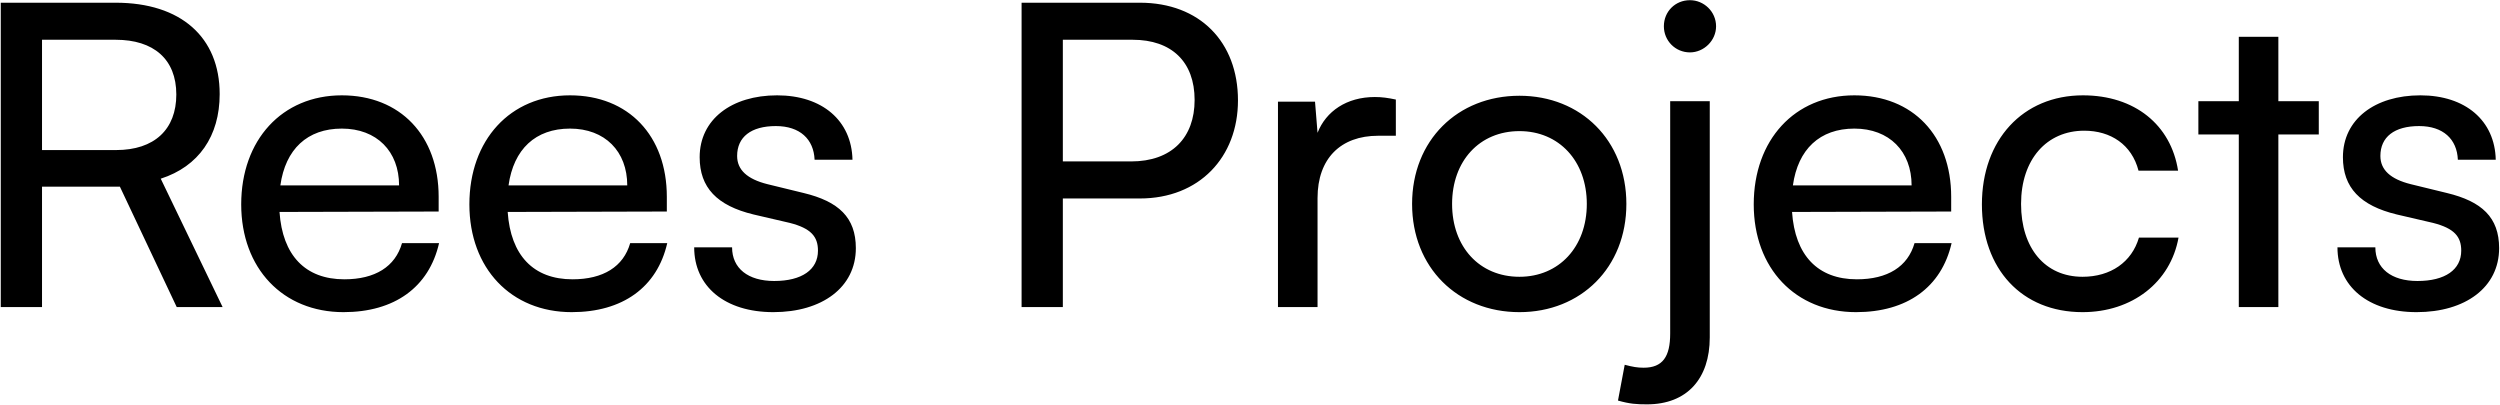 <svg width="1734" height="281" viewBox="0 0 1734 281" fill="none" xmlns="http://www.w3.org/2000/svg">
<path d="M29.144 213H0.528V1.884H80.244C125.504 1.884 152.368 25.828 152.368 65.248C152.368 94.448 137.768 115.472 111.488 123.94L154.412 213H122.584L83.164 129.488H29.144V213ZM29.144 27.58V104.084H80.536C107.108 104.084 122.292 89.776 122.292 65.54C122.292 41.012 106.524 27.58 80.244 27.58H29.144ZM238.257 216.504C196.209 216.504 167.301 186.136 167.301 141.752C167.301 97.076 195.625 66.124 237.089 66.124C277.677 66.124 304.249 94.156 304.249 136.496V146.716L193.873 147.008C195.917 177.084 211.685 193.728 238.841 193.728C260.157 193.728 274.173 184.968 278.845 168.616H304.541C297.533 199.276 273.589 216.504 238.257 216.504ZM237.089 89.192C213.145 89.192 197.961 103.5 194.457 128.612H276.801C276.801 104.96 261.325 89.192 237.089 89.192ZM396.519 216.504C354.471 216.504 325.563 186.136 325.563 141.752C325.563 97.076 353.887 66.124 395.351 66.124C435.939 66.124 462.511 94.156 462.511 136.496V146.716L352.135 147.008C354.179 177.084 369.947 193.728 397.103 193.728C418.419 193.728 432.435 184.968 437.107 168.616H462.803C455.795 199.276 431.851 216.504 396.519 216.504ZM395.351 89.192C371.407 89.192 356.223 103.5 352.719 128.612H435.063C435.063 104.96 419.587 89.192 395.351 89.192ZM481.489 171.536H507.769C507.769 186.136 518.865 194.896 536.969 194.896C556.241 194.896 567.337 187.012 567.337 173.872C567.337 164.236 562.665 158.396 547.773 154.6L522.661 148.76C497.257 142.628 485.285 130.072 485.285 109.048C485.285 82.768 507.477 66.124 539.013 66.124C570.257 66.124 590.697 83.644 591.281 110.8H565.001C564.417 96.492 554.781 87.44 538.137 87.44C520.909 87.44 511.273 95.032 511.273 108.172C511.273 117.808 518.281 124.232 532.297 127.736L557.409 133.868C581.645 139.708 593.617 150.804 593.617 172.12C593.617 199.276 570.257 216.504 536.385 216.504C502.805 216.504 481.489 198.692 481.489 171.536ZM790.623 137.664H737.187V213H708.571V1.884H790.623C832.087 1.884 858.659 29.04 858.659 69.628C858.659 109.048 831.795 137.664 790.623 137.664ZM785.659 27.58H737.187V111.968H784.491C812.815 111.968 828.583 95.324 828.583 69.336C828.583 42.764 812.523 27.58 785.659 27.58ZM968.159 69.044V94.156H955.895C929.907 94.156 913.847 109.924 913.847 137.372V213H886.399V70.504H912.095L913.847 92.112C919.687 77.22 933.995 67.292 953.559 67.292C958.523 67.292 962.611 67.876 968.159 69.044ZM979.426 141.46C979.426 97.368 1010.96 66.416 1053.89 66.416C1096.52 66.416 1128.05 97.368 1128.05 141.46C1128.05 185.552 1096.52 216.504 1053.89 216.504C1010.96 216.504 979.426 185.552 979.426 141.46ZM1007.17 141.46C1007.17 171.244 1026.15 191.976 1053.89 191.976C1081.33 191.976 1100.61 171.244 1100.61 141.46C1100.61 111.676 1081.33 90.944 1053.89 90.944C1026.15 90.944 1007.17 111.676 1007.17 141.46ZM1172.16 36.34C1161.94 36.34 1154.06 28.164 1154.06 18.236C1154.06 8.016 1161.94 0.132 1172.16 0.132C1181.8 0.132 1190.27 8.016 1190.27 18.236C1190.27 28.164 1181.8 36.34 1172.16 36.34ZM1122.23 277.824L1126.9 253.004C1132.45 254.464 1135.66 255.048 1140.04 255.048C1153.18 255.048 1158.44 247.456 1158.44 231.396V70.212H1185.89V234.024C1185.89 262.64 1170.12 280.452 1142.38 280.452C1135.08 280.452 1130.41 280.16 1122.23 277.824ZM1287.35 216.504C1245.3 216.504 1216.39 186.136 1216.39 141.752C1216.39 97.076 1244.71 66.124 1286.18 66.124C1326.77 66.124 1353.34 94.156 1353.34 136.496V146.716L1242.96 147.008C1245.01 177.084 1260.77 193.728 1287.93 193.728C1309.25 193.728 1323.26 184.968 1327.93 168.616H1353.63C1346.62 199.276 1322.68 216.504 1287.35 216.504ZM1286.18 89.192C1262.23 89.192 1247.05 103.5 1243.55 128.612H1325.89C1325.89 104.96 1310.41 89.192 1286.18 89.192ZM1374.65 141.752C1374.65 97.076 1402.98 66.124 1444.73 66.124C1480.65 66.124 1505.76 86.564 1510.72 118.392H1483.28C1478.6 100.288 1464 90.652 1445.61 90.652C1419.62 90.652 1401.81 110.508 1401.81 141.46C1401.81 172.12 1418.45 191.976 1444.44 191.976C1464 191.976 1478.6 181.756 1483.57 164.82H1511.02C1505.47 195.772 1478.9 216.504 1444.44 216.504C1402.39 216.504 1374.65 186.72 1374.65 141.752ZM1580.27 213H1552.83V93.28H1524.79V70.212H1552.83V25.536H1580.27V70.212H1608.31V93.28H1580.27V213ZM1621.26 171.536H1647.54C1647.54 186.136 1658.63 194.896 1676.74 194.896C1696.01 194.896 1707.11 187.012 1707.11 173.872C1707.11 164.236 1702.43 158.396 1687.54 154.6L1662.43 148.76C1637.03 142.628 1625.05 130.072 1625.05 109.048C1625.05 82.768 1647.25 66.124 1678.78 66.124C1710.03 66.124 1730.47 83.644 1731.05 110.8H1704.77C1704.19 96.492 1694.55 87.44 1677.91 87.44C1660.68 87.44 1651.04 95.032 1651.04 108.172C1651.04 117.808 1658.05 124.232 1672.07 127.736L1697.18 133.868C1721.41 139.708 1733.39 150.804 1733.39 172.12C1733.39 199.276 1710.03 216.504 1676.15 216.504C1642.57 216.504 1621.26 198.692 1621.26 171.536Z" fill="black"/>
</svg>
